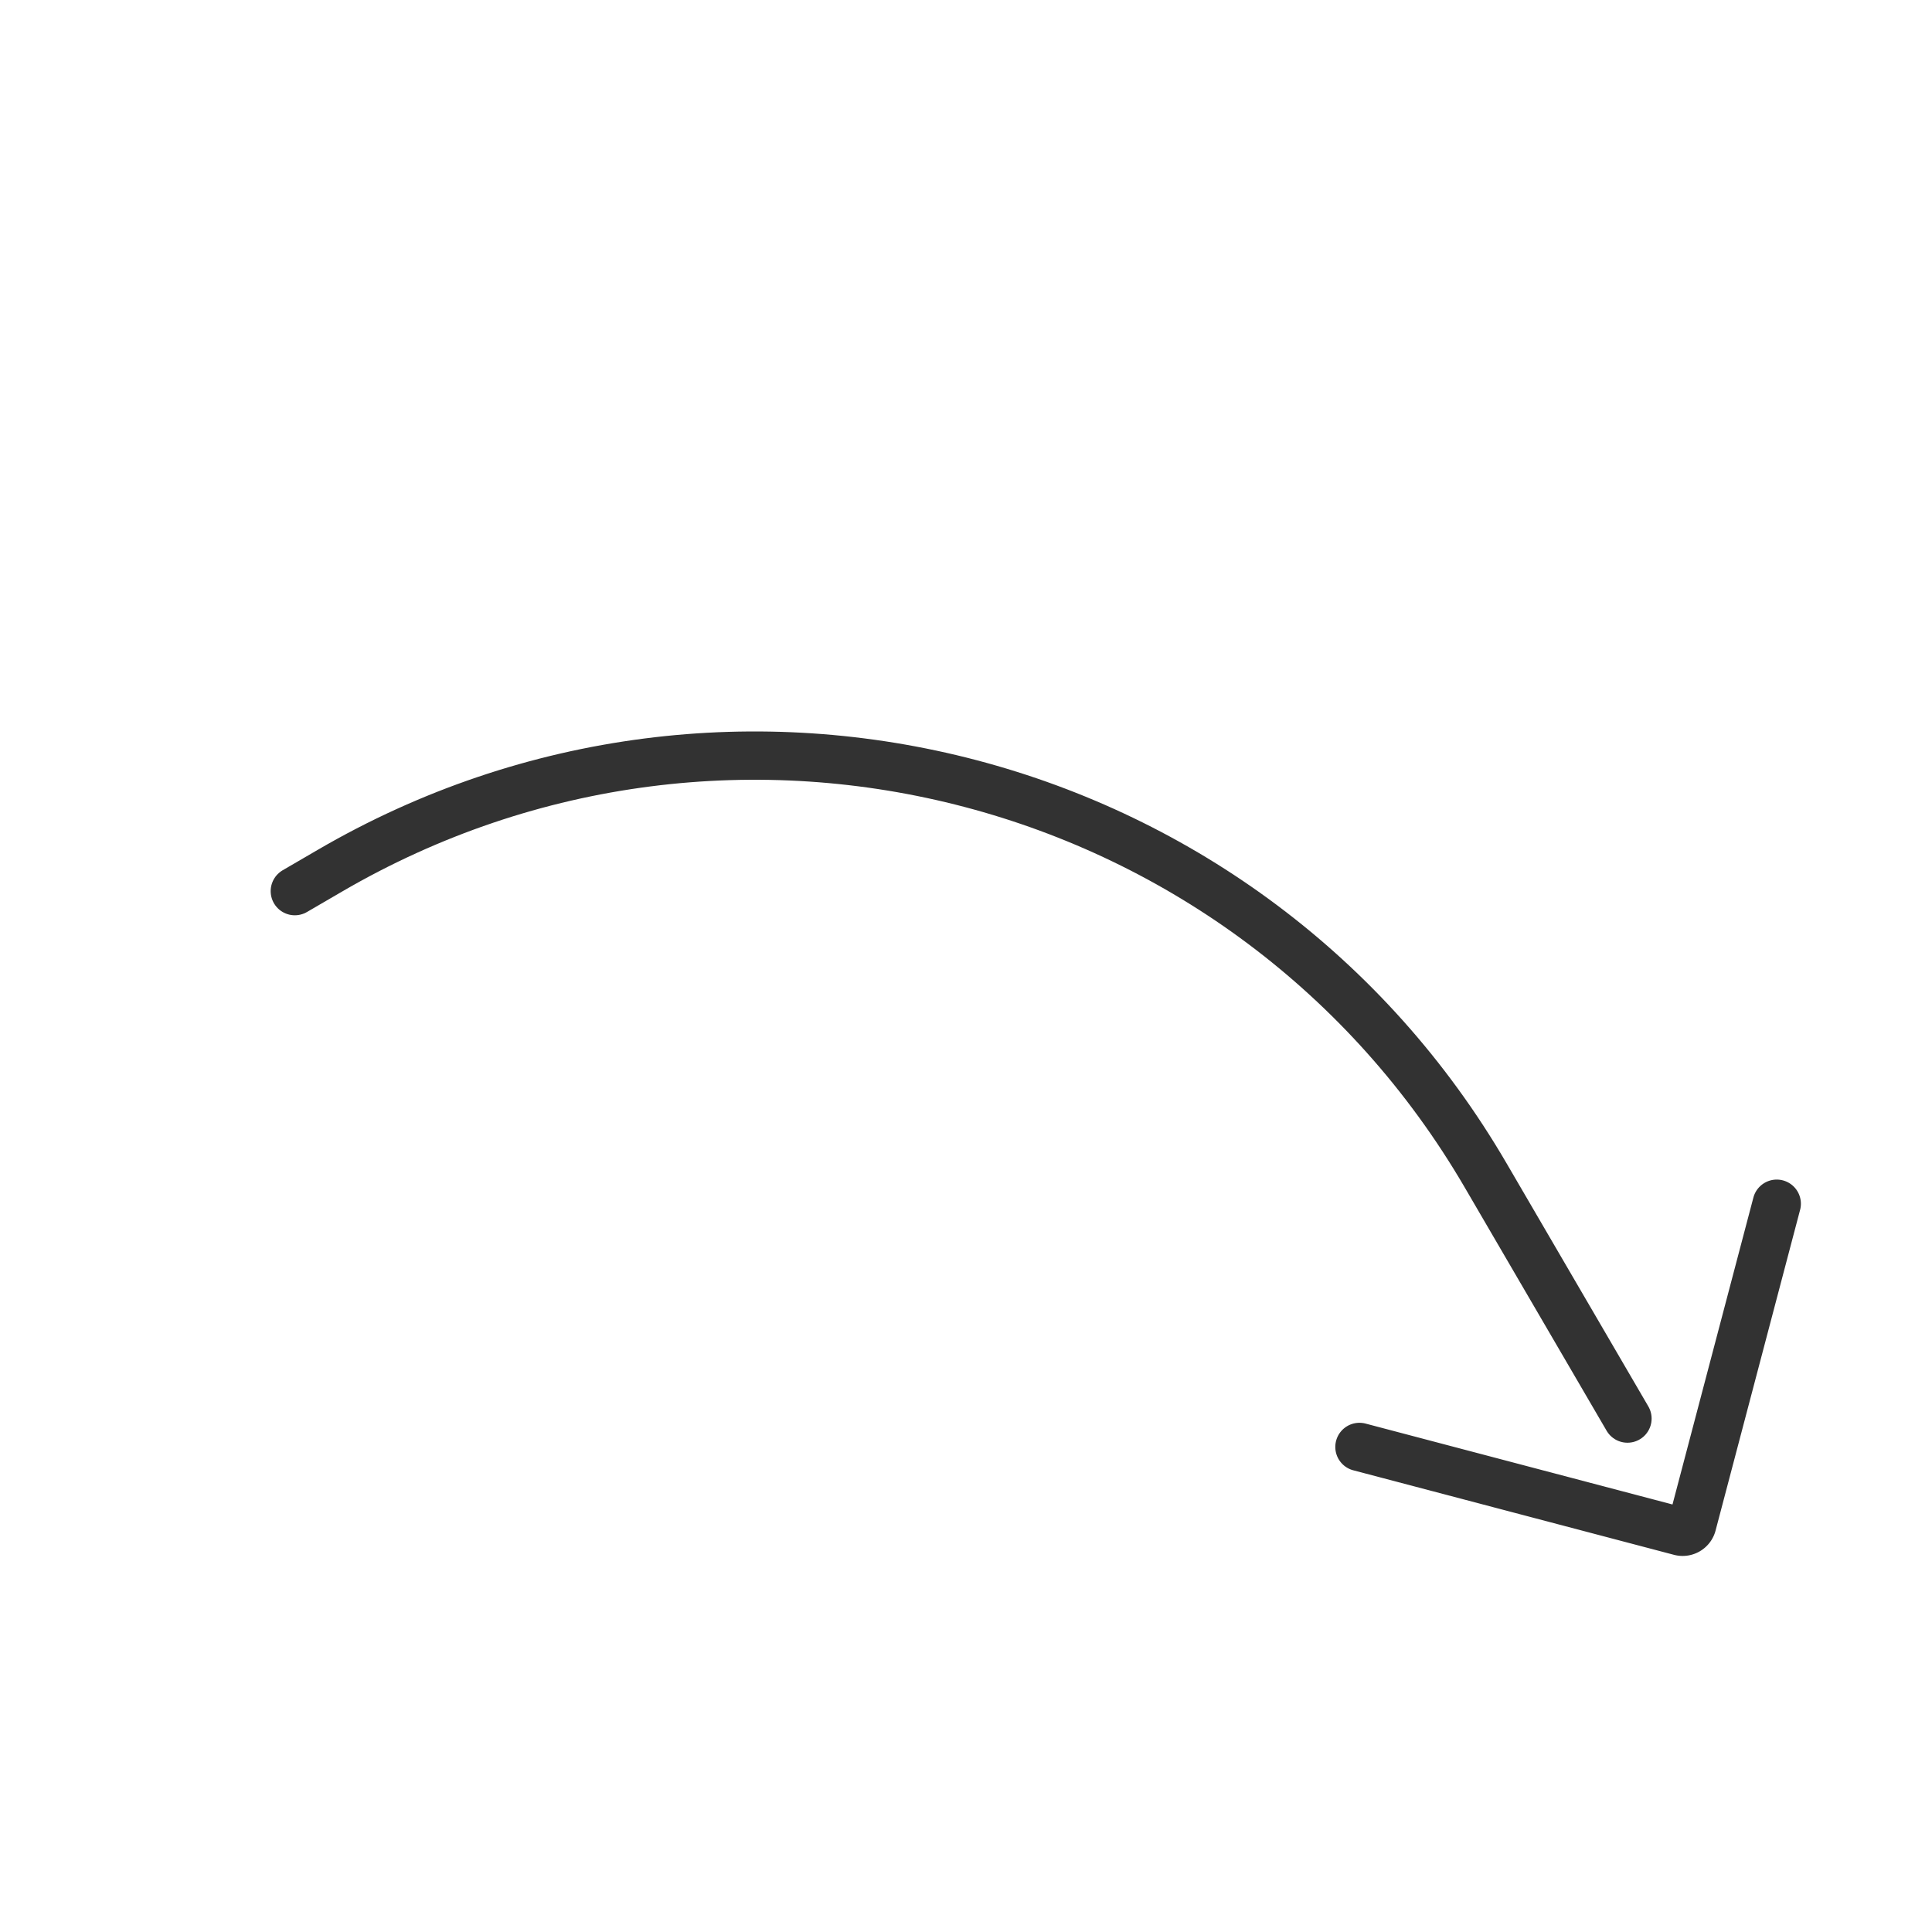 <?xml version="1.0" encoding="UTF-8"?> <svg xmlns="http://www.w3.org/2000/svg" id="Слой_1" data-name="Слой 1" viewBox="0 0 800 800"> <defs> <style>.cls-1{fill:none;stroke:#323232;stroke-linecap:round;stroke-linejoin:round;stroke-width:20px;}</style> </defs> <title>стрелка-01</title> <path class="cls-1" d="M735.71,498.44l-35,132.79h0a4.1,4.1,0,0,1-5,2.92h0l-132.79-35"></path> <path class="cls-1" d="M673.9,587.4,615.13,486.62c-97.37-167-311.67-223.41-478.66-126L122.08,369"></path> </svg> 